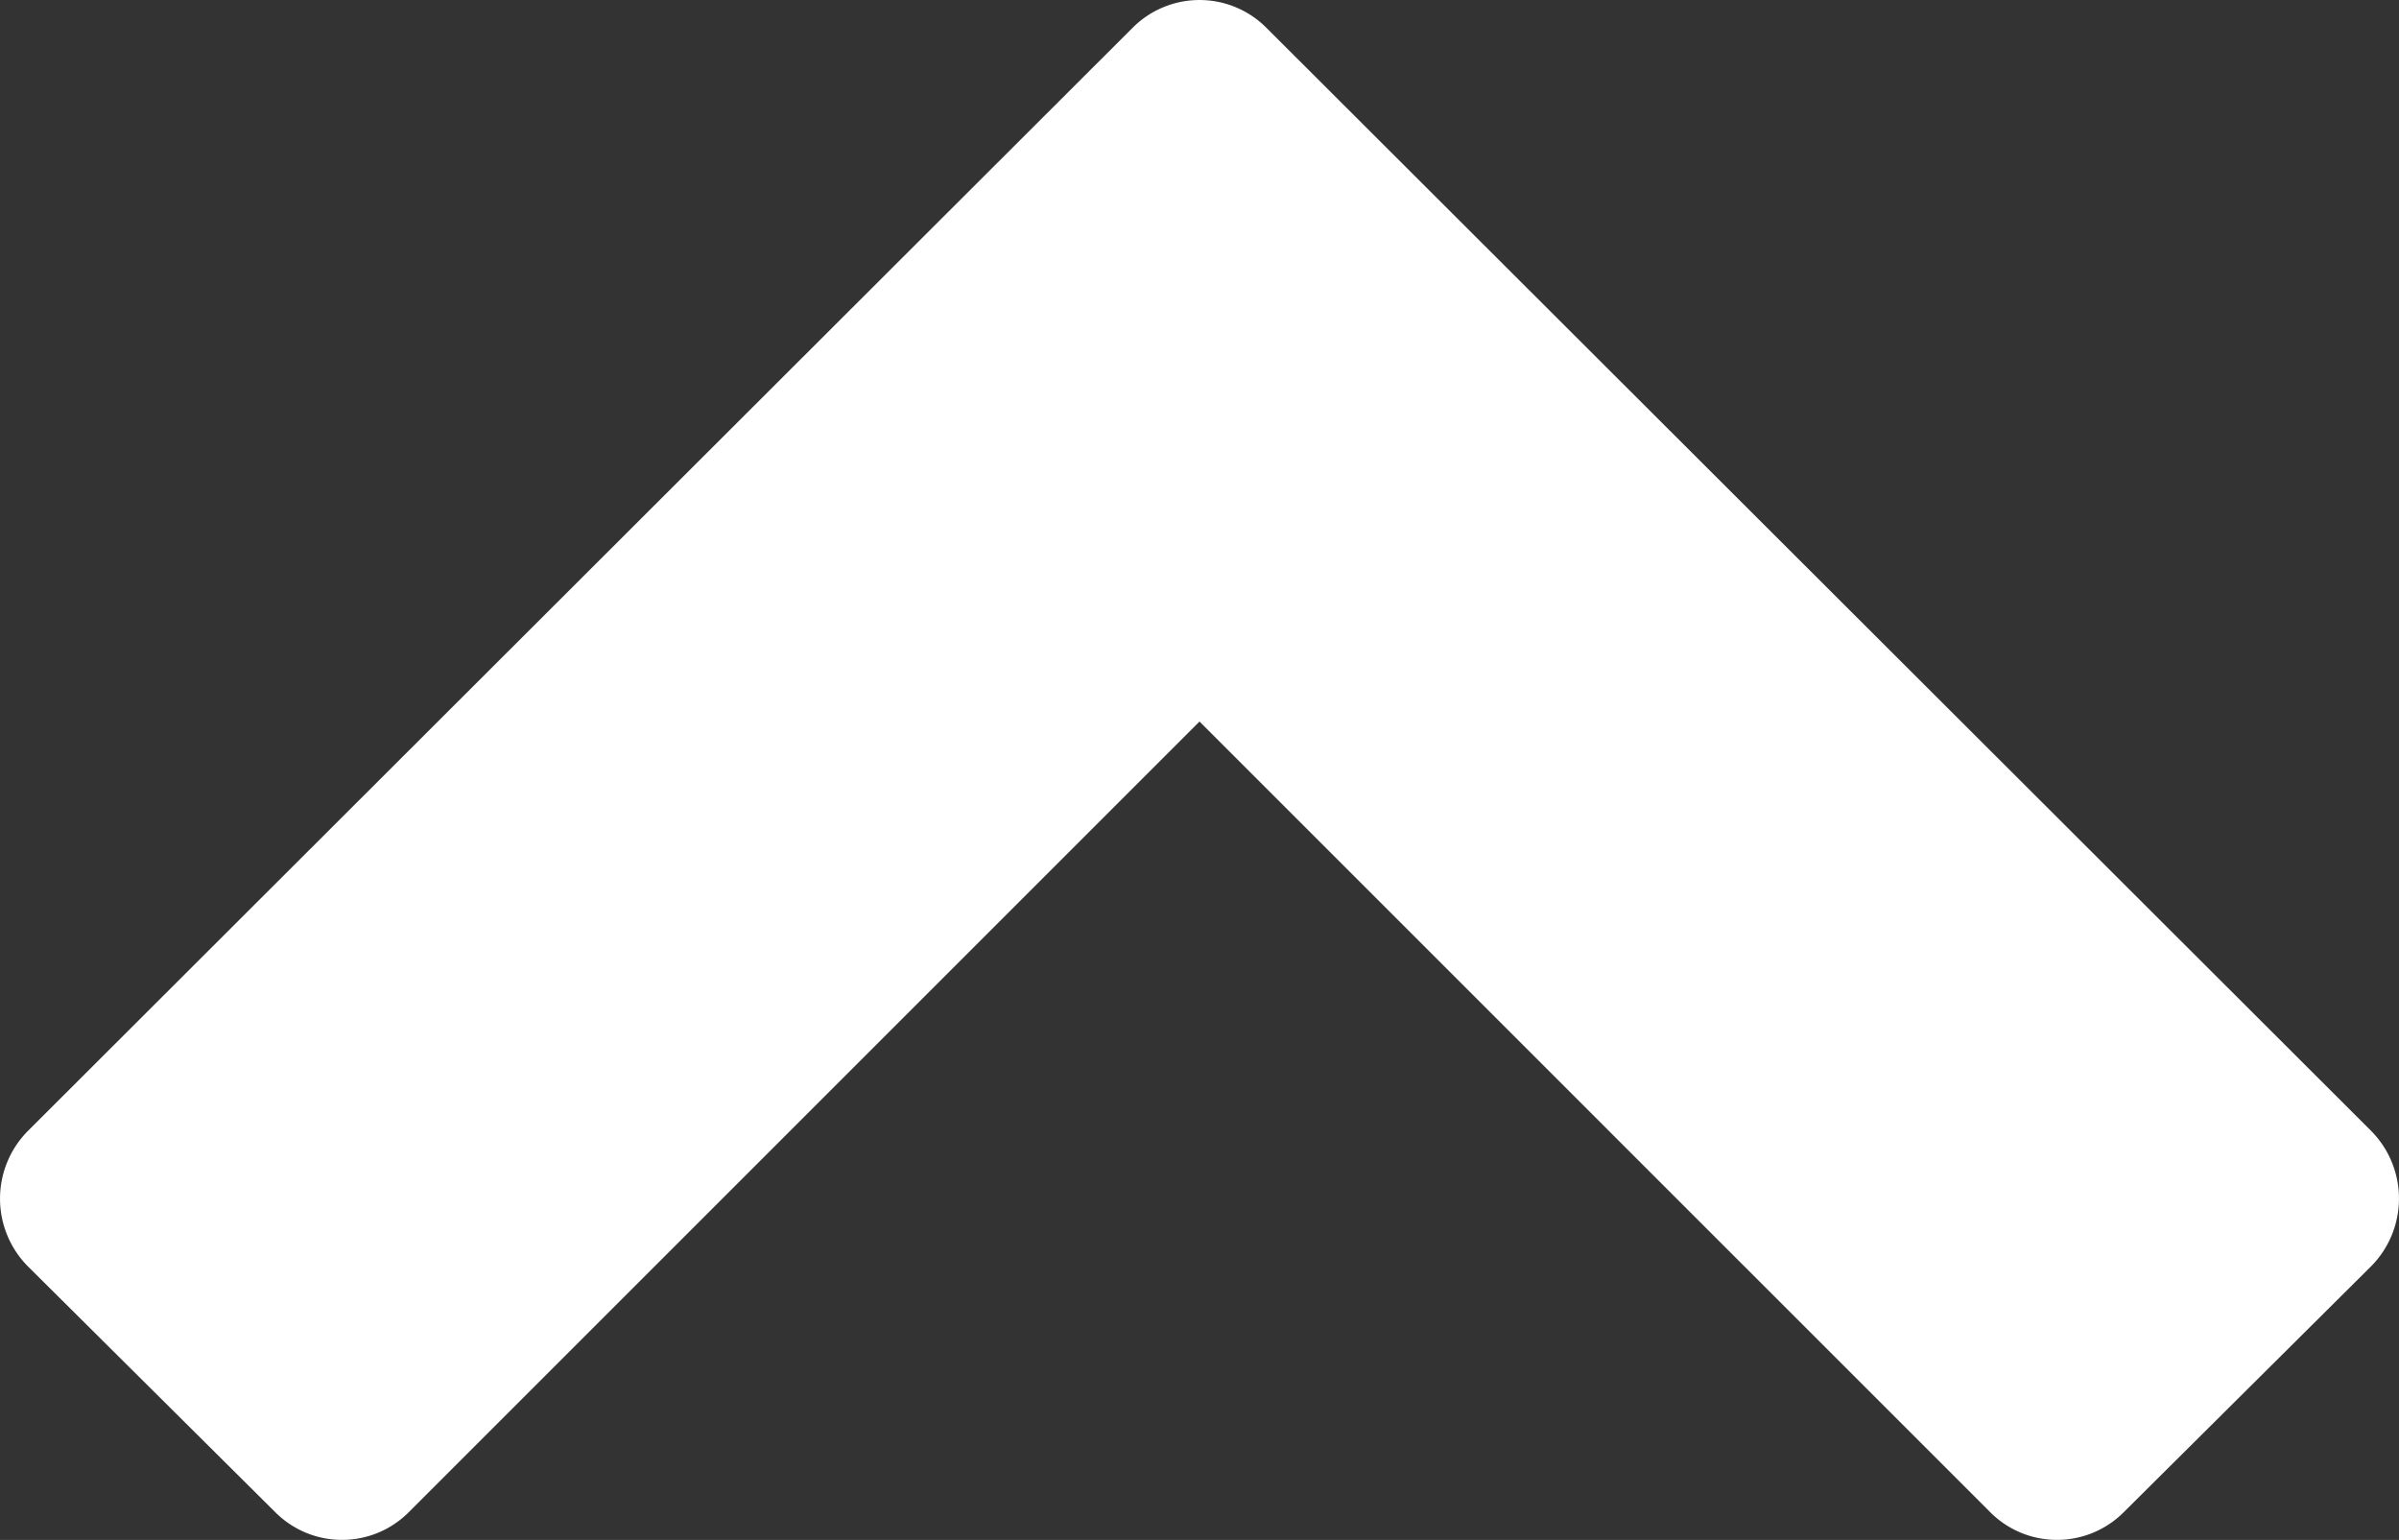 <svg xmlns="http://www.w3.org/2000/svg" width="30" height="19.259" viewBox="0 0 30 19.259"><rect x="0" y="0" width="30" height="19.259" fill="#333333" stroke="none"/><title>arrow</title><path d="M26.561,18.909a1.179,1.179,0,0,1-1.676,0L15,9.024,5.115,18.909a1.179,1.179,0,0,1-1.676,0L.349,15.838a1.203,1.203,0,0,1,0-1.694L14.162.349a1.181,1.181,0,0,1,1.676,0L29.651,14.143a1.203,1.203,0,0,1,0,1.694Z" style="fill:#fff"/></svg>